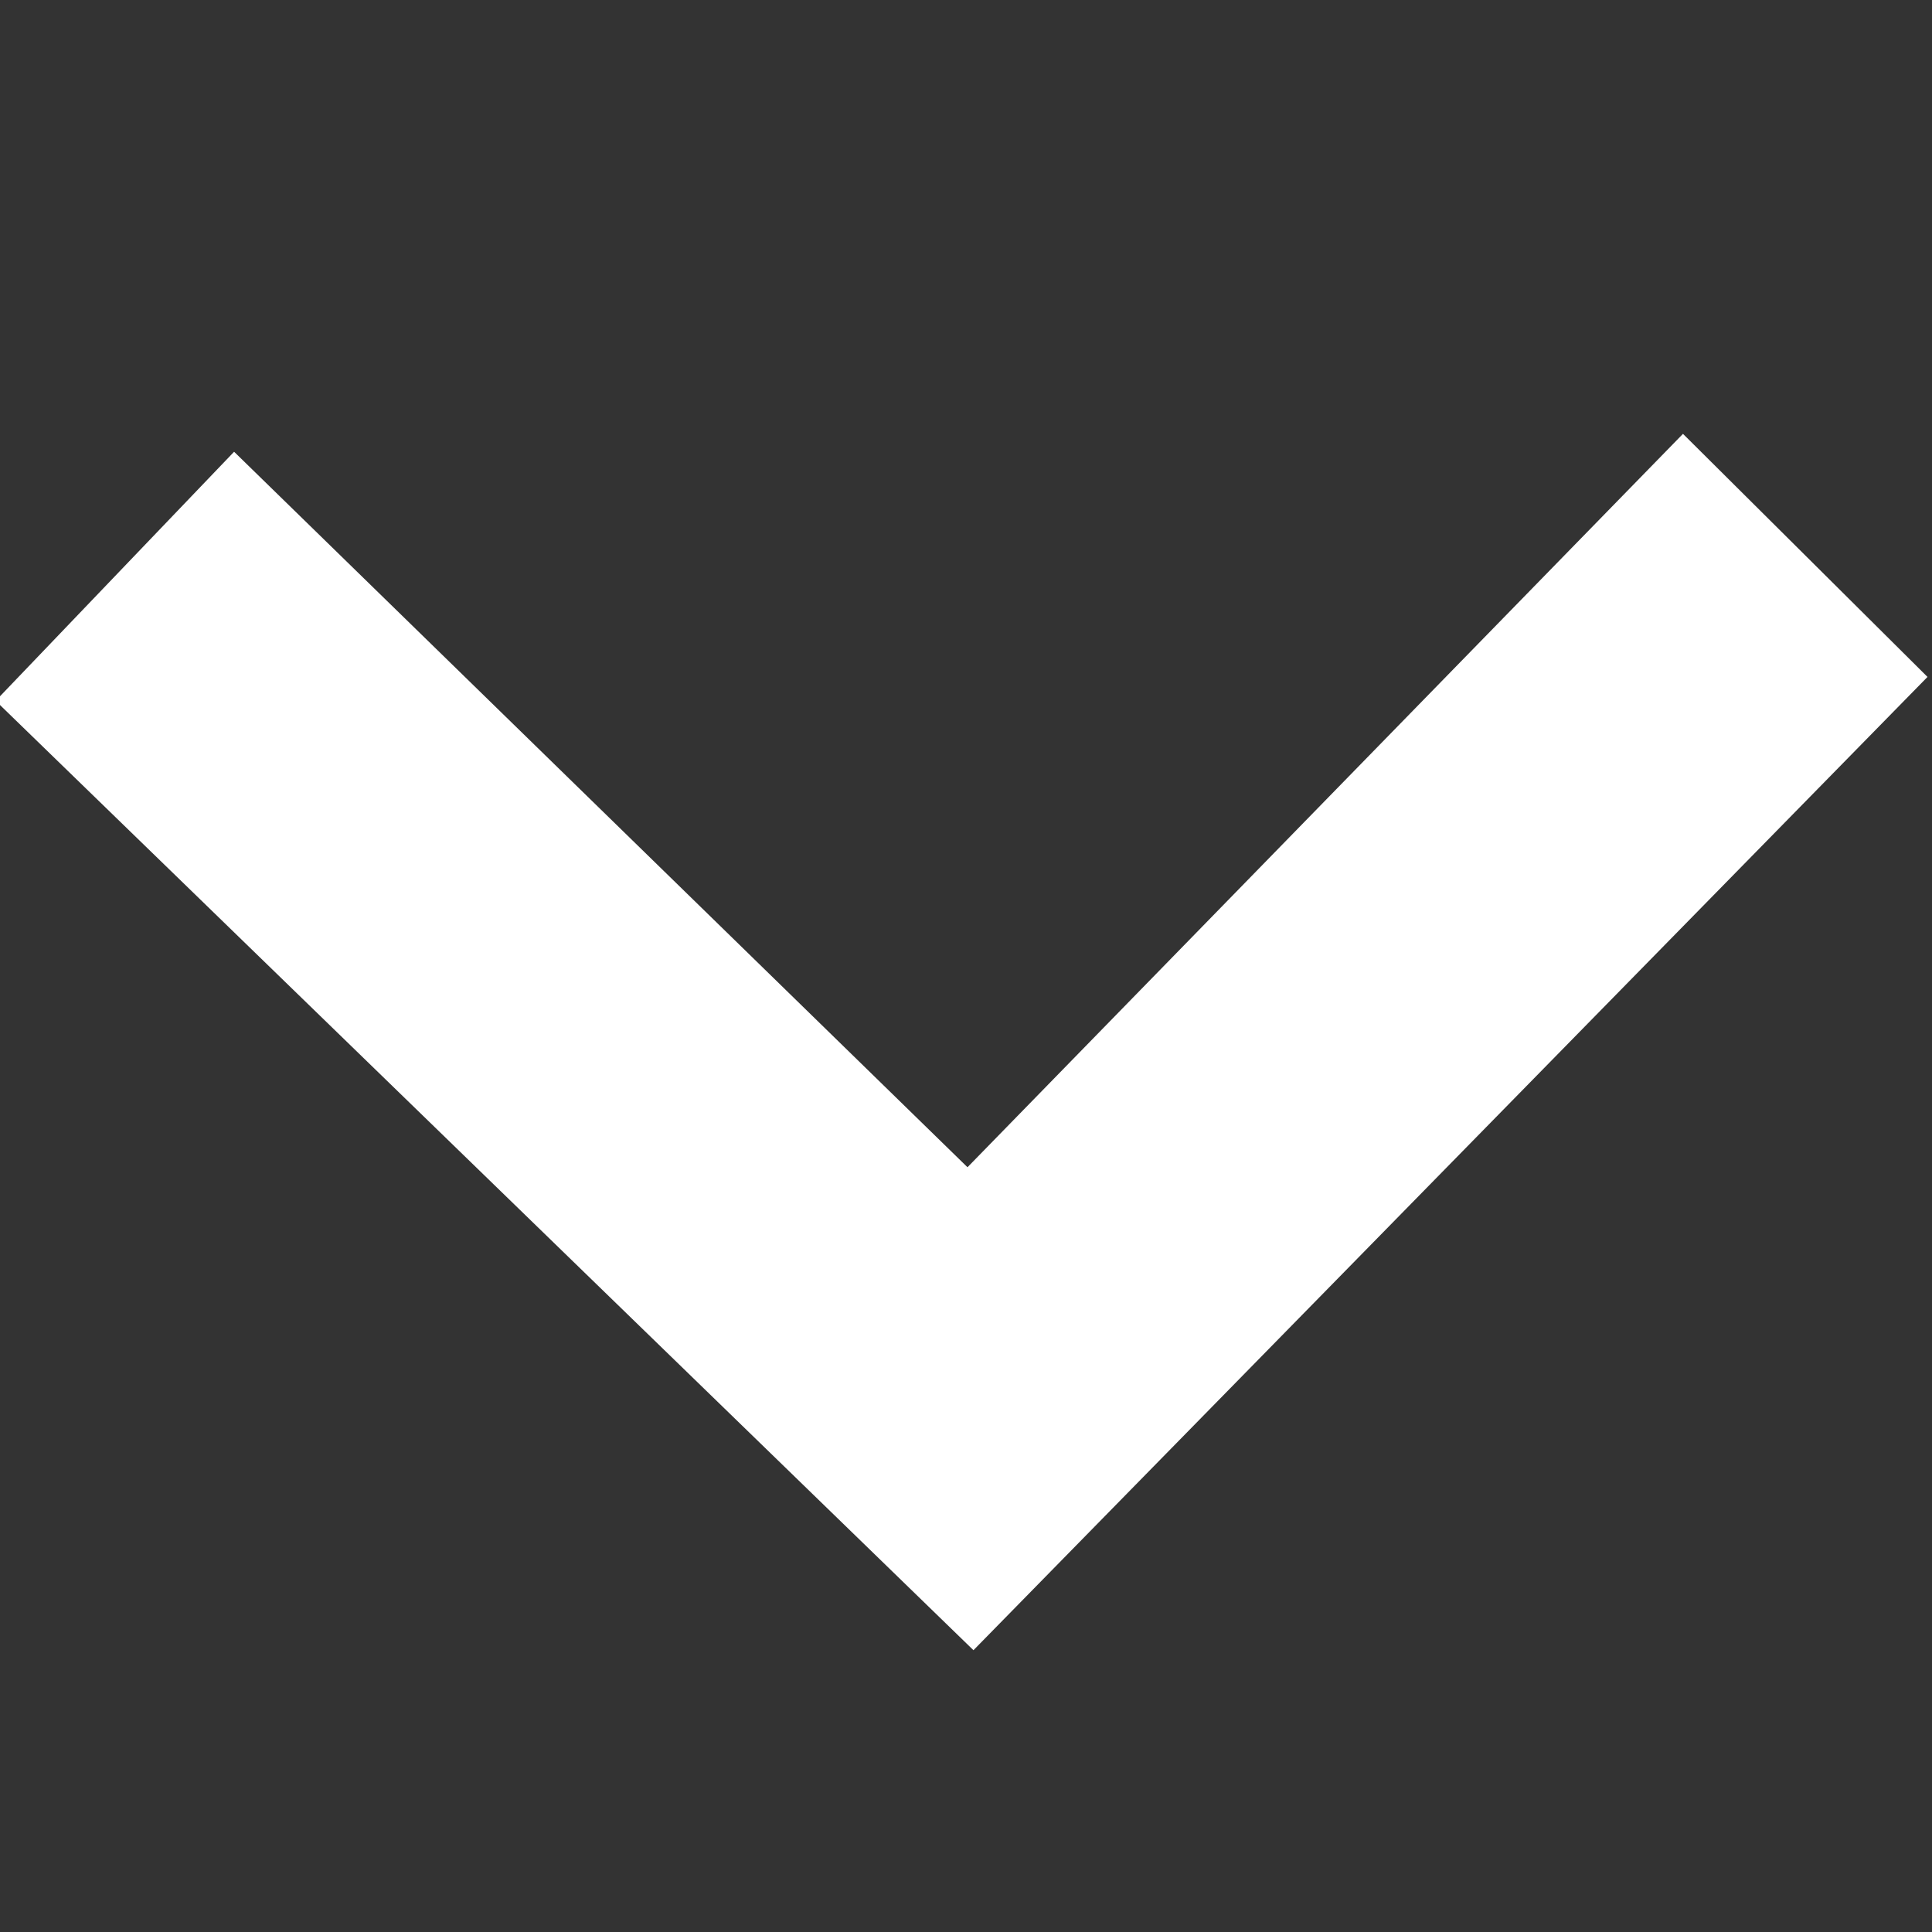 <svg width="24" height="24" xmlns="http://www.w3.org/2000/svg" fill="none">
    <rect width="100%" height="100%" fill="#333333" stroke="none"/>
    <defs>
        <clipPath id="clip0_107_628">
            <rect id="svg_1" transform="rotate(-90 -5.24537e-7 24)" x="0" y="24" fill="white" height="24" width="24"/>
        </clipPath>
    </defs>
    <g>
        <title>Layer 1</title>
        <g fill="#081420" transform="rotate(179.292 12 13)" id="svg_2" clip-path="url(#clip0_107_628)">
            <path id="svg_3" fill="#ffffff" d="m3,20.5l-3,-3.057l12,-11.943l12,11.943l-3,3.057l-9,-9l-9,9z"/>
        </g>
    </g>
</svg>
